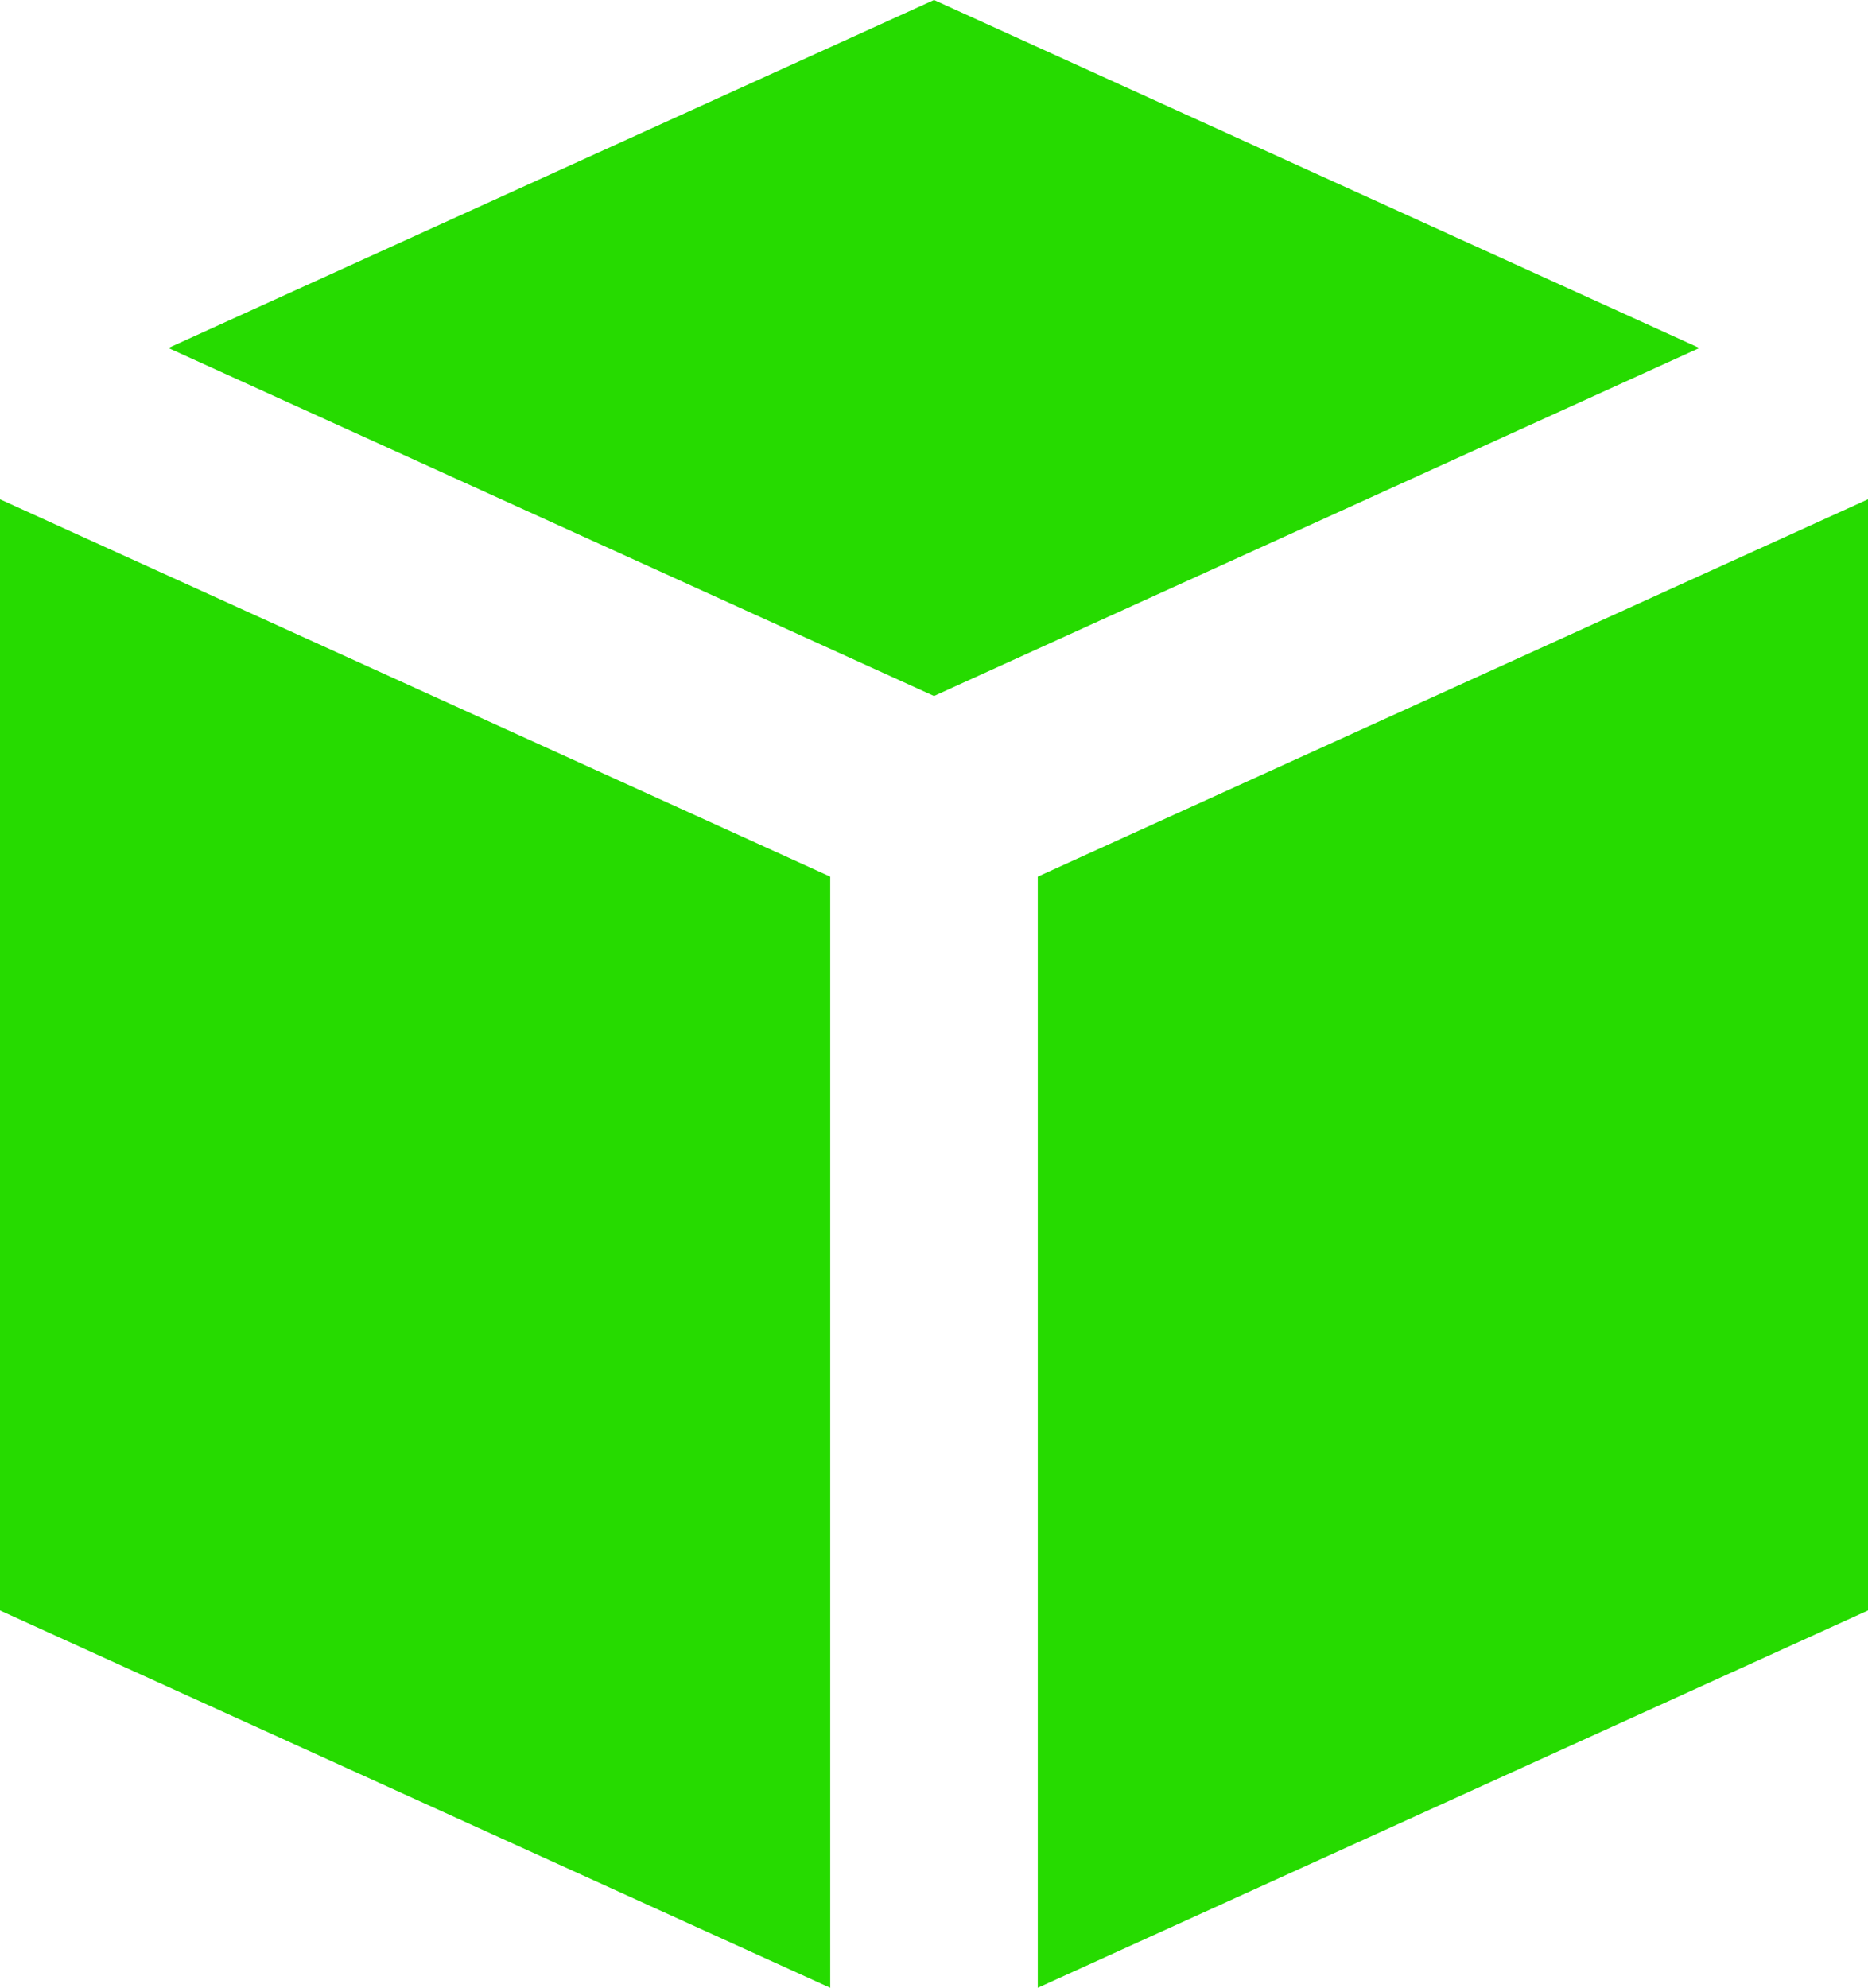 <svg xmlns="http://www.w3.org/2000/svg" width="72" height="76.6" viewBox="0 0 72 76.6"><title>icon-stock-green</title><polygon points="6.49 13.41 36 26.82 65.5 13.41 36 0 6.49 13.41" style="fill:#26db00"/><polygon points="40 76.6 72 62.06 72 19.24 40 33.78 40 76.6" style="fill:#26db00"/><polygon points="0 62.06 32 76.6 32 33.78 0 19.24 0 62.06" style="fill:#26db00"/></svg>